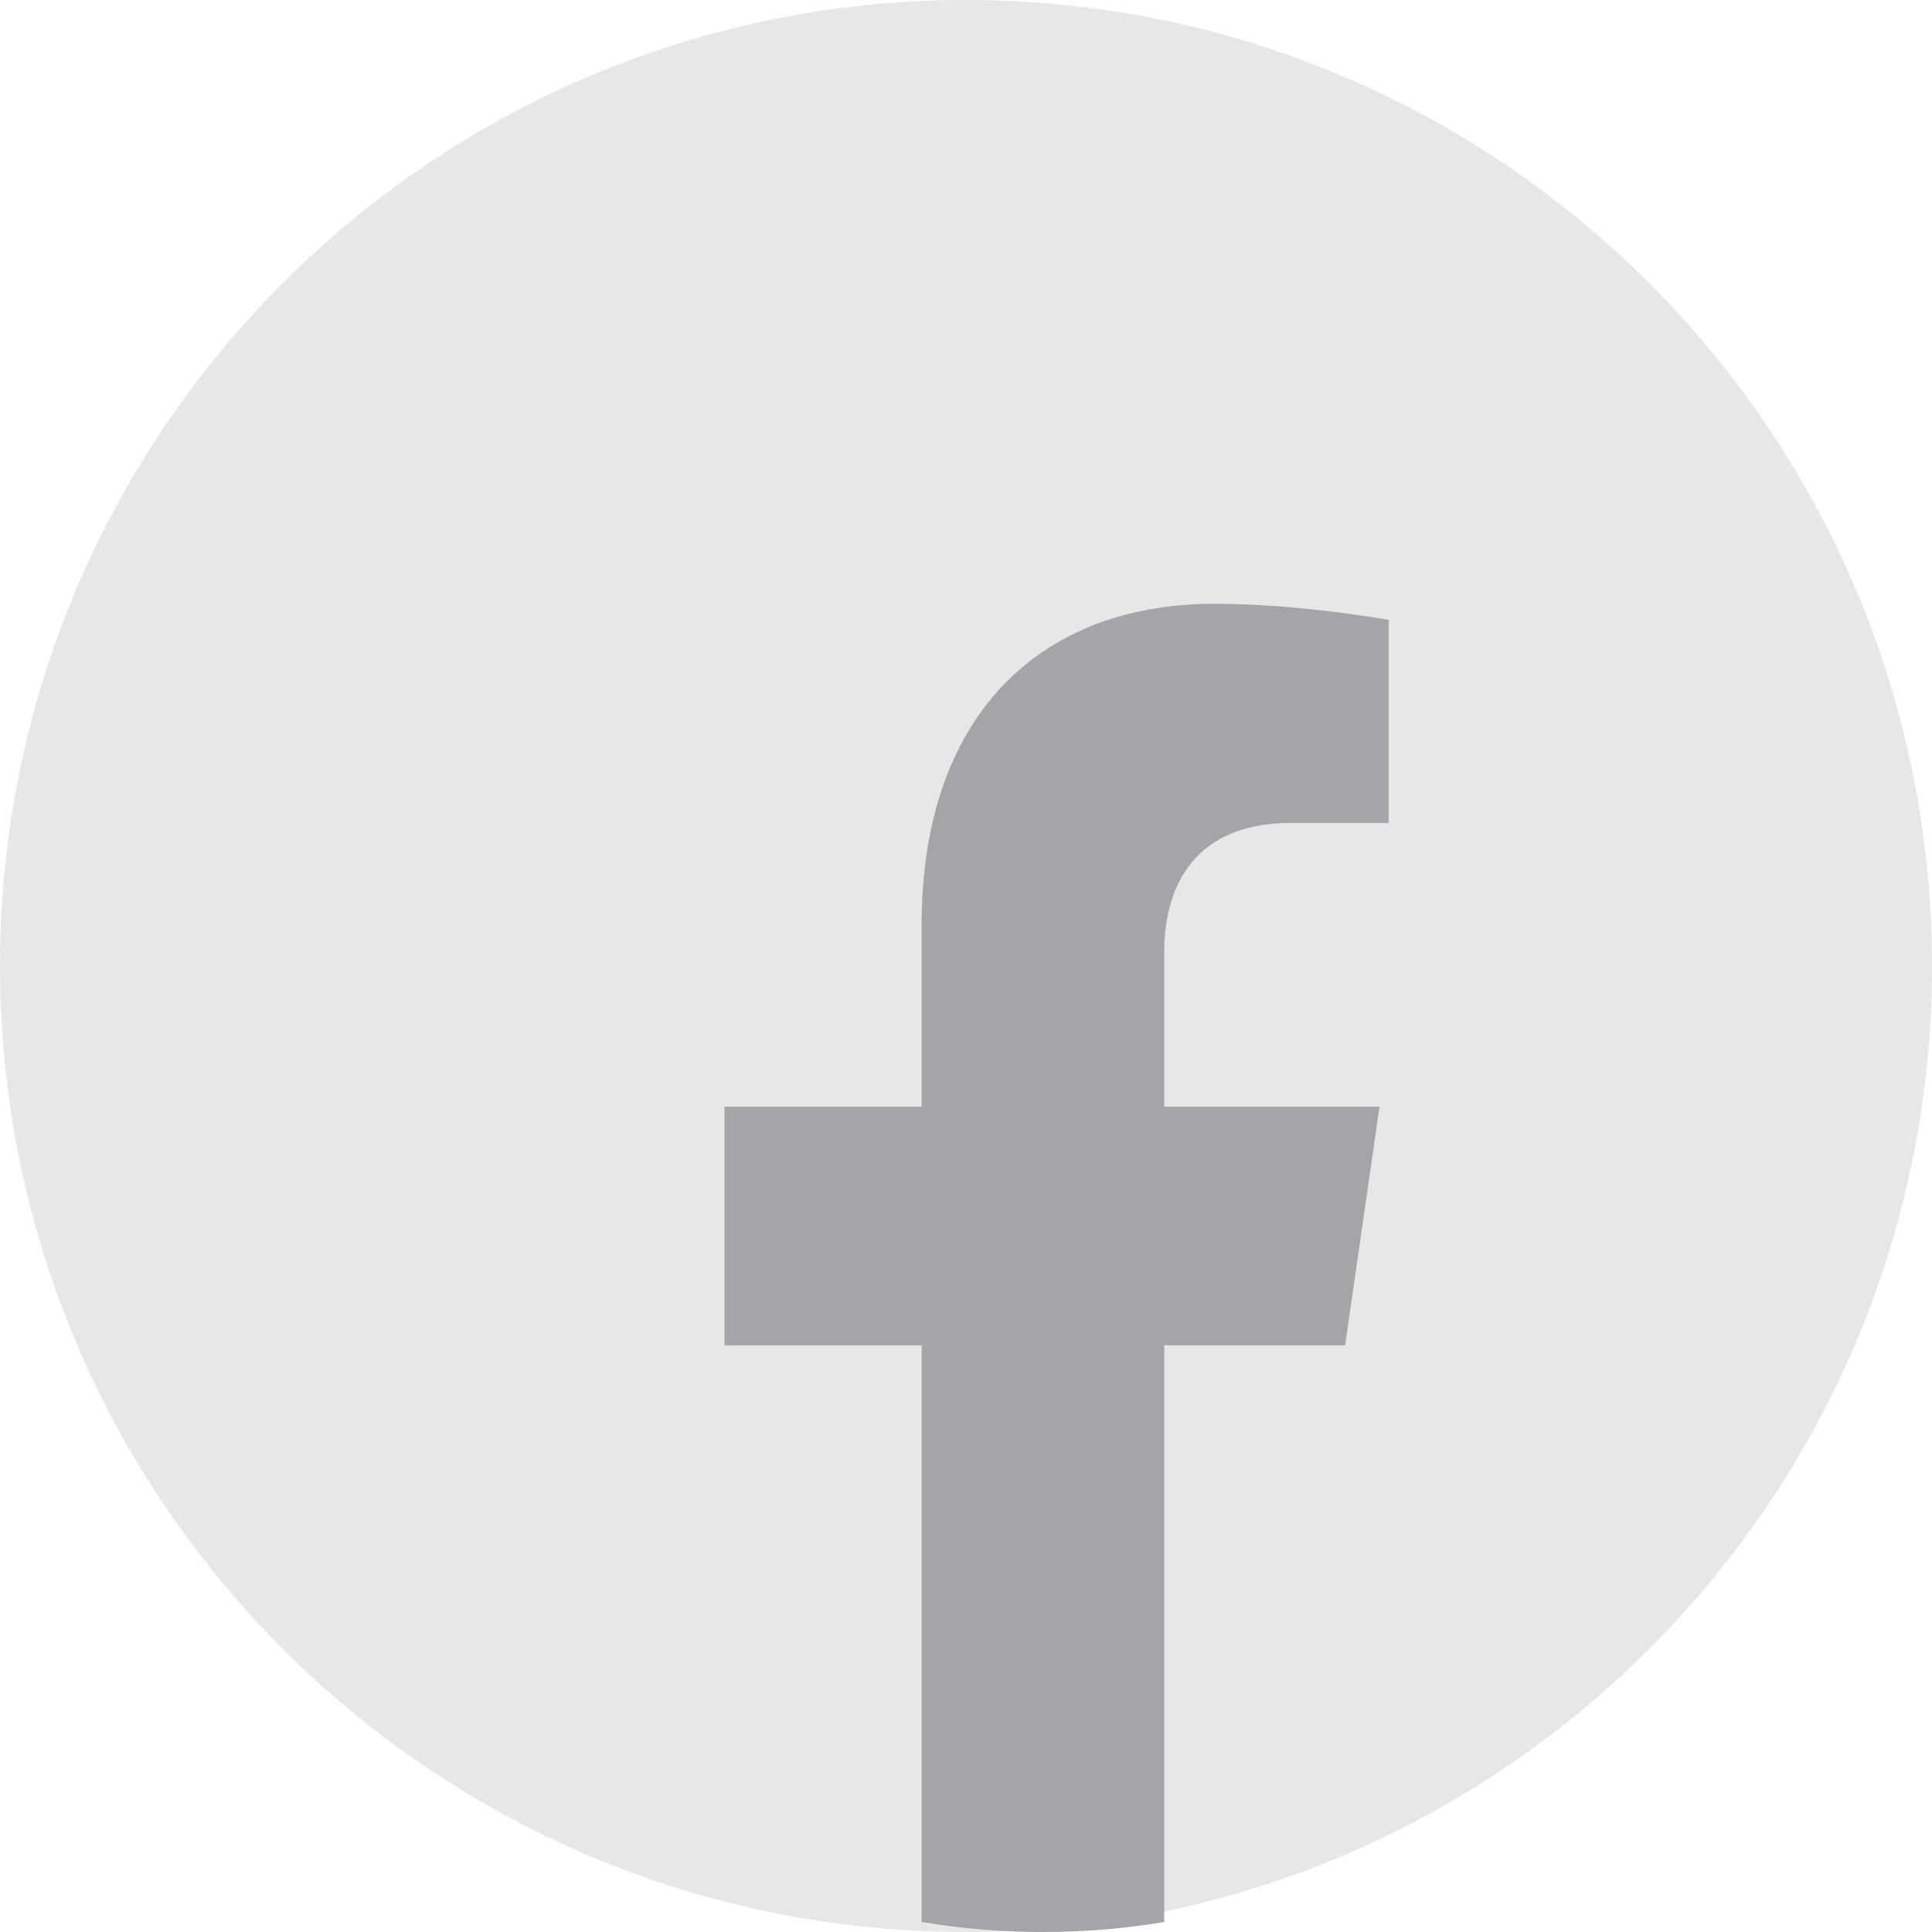 <svg width="32" height="32" viewBox="0 0 32 32" fill="none" xmlns="http://www.w3.org/2000/svg">
<path opacity="0.1" fill-rule="evenodd" clip-rule="evenodd" d="M0 16C0 7.163 7.163 0 16 0C24.837 0 32 7.163 32 16C32 24.837 24.837 32 16 32C7.163 32 0 24.837 0 16Z" fill="#0B0D17"/>
<path d="M22.279 22.282L22.849 18.33H19.283V15.767C19.283 14.686 19.78 13.631 21.378 13.631H23V10.267C23 10.267 21.528 10 20.122 10C17.184 10 15.265 11.893 15.265 15.318V18.33H12V22.282H15.265V31.834C15.92 31.944 16.591 32 17.274 32C17.957 32 18.628 31.944 19.283 31.834V22.282H22.279Z" fill="#A3A5A9"/>
</svg>

